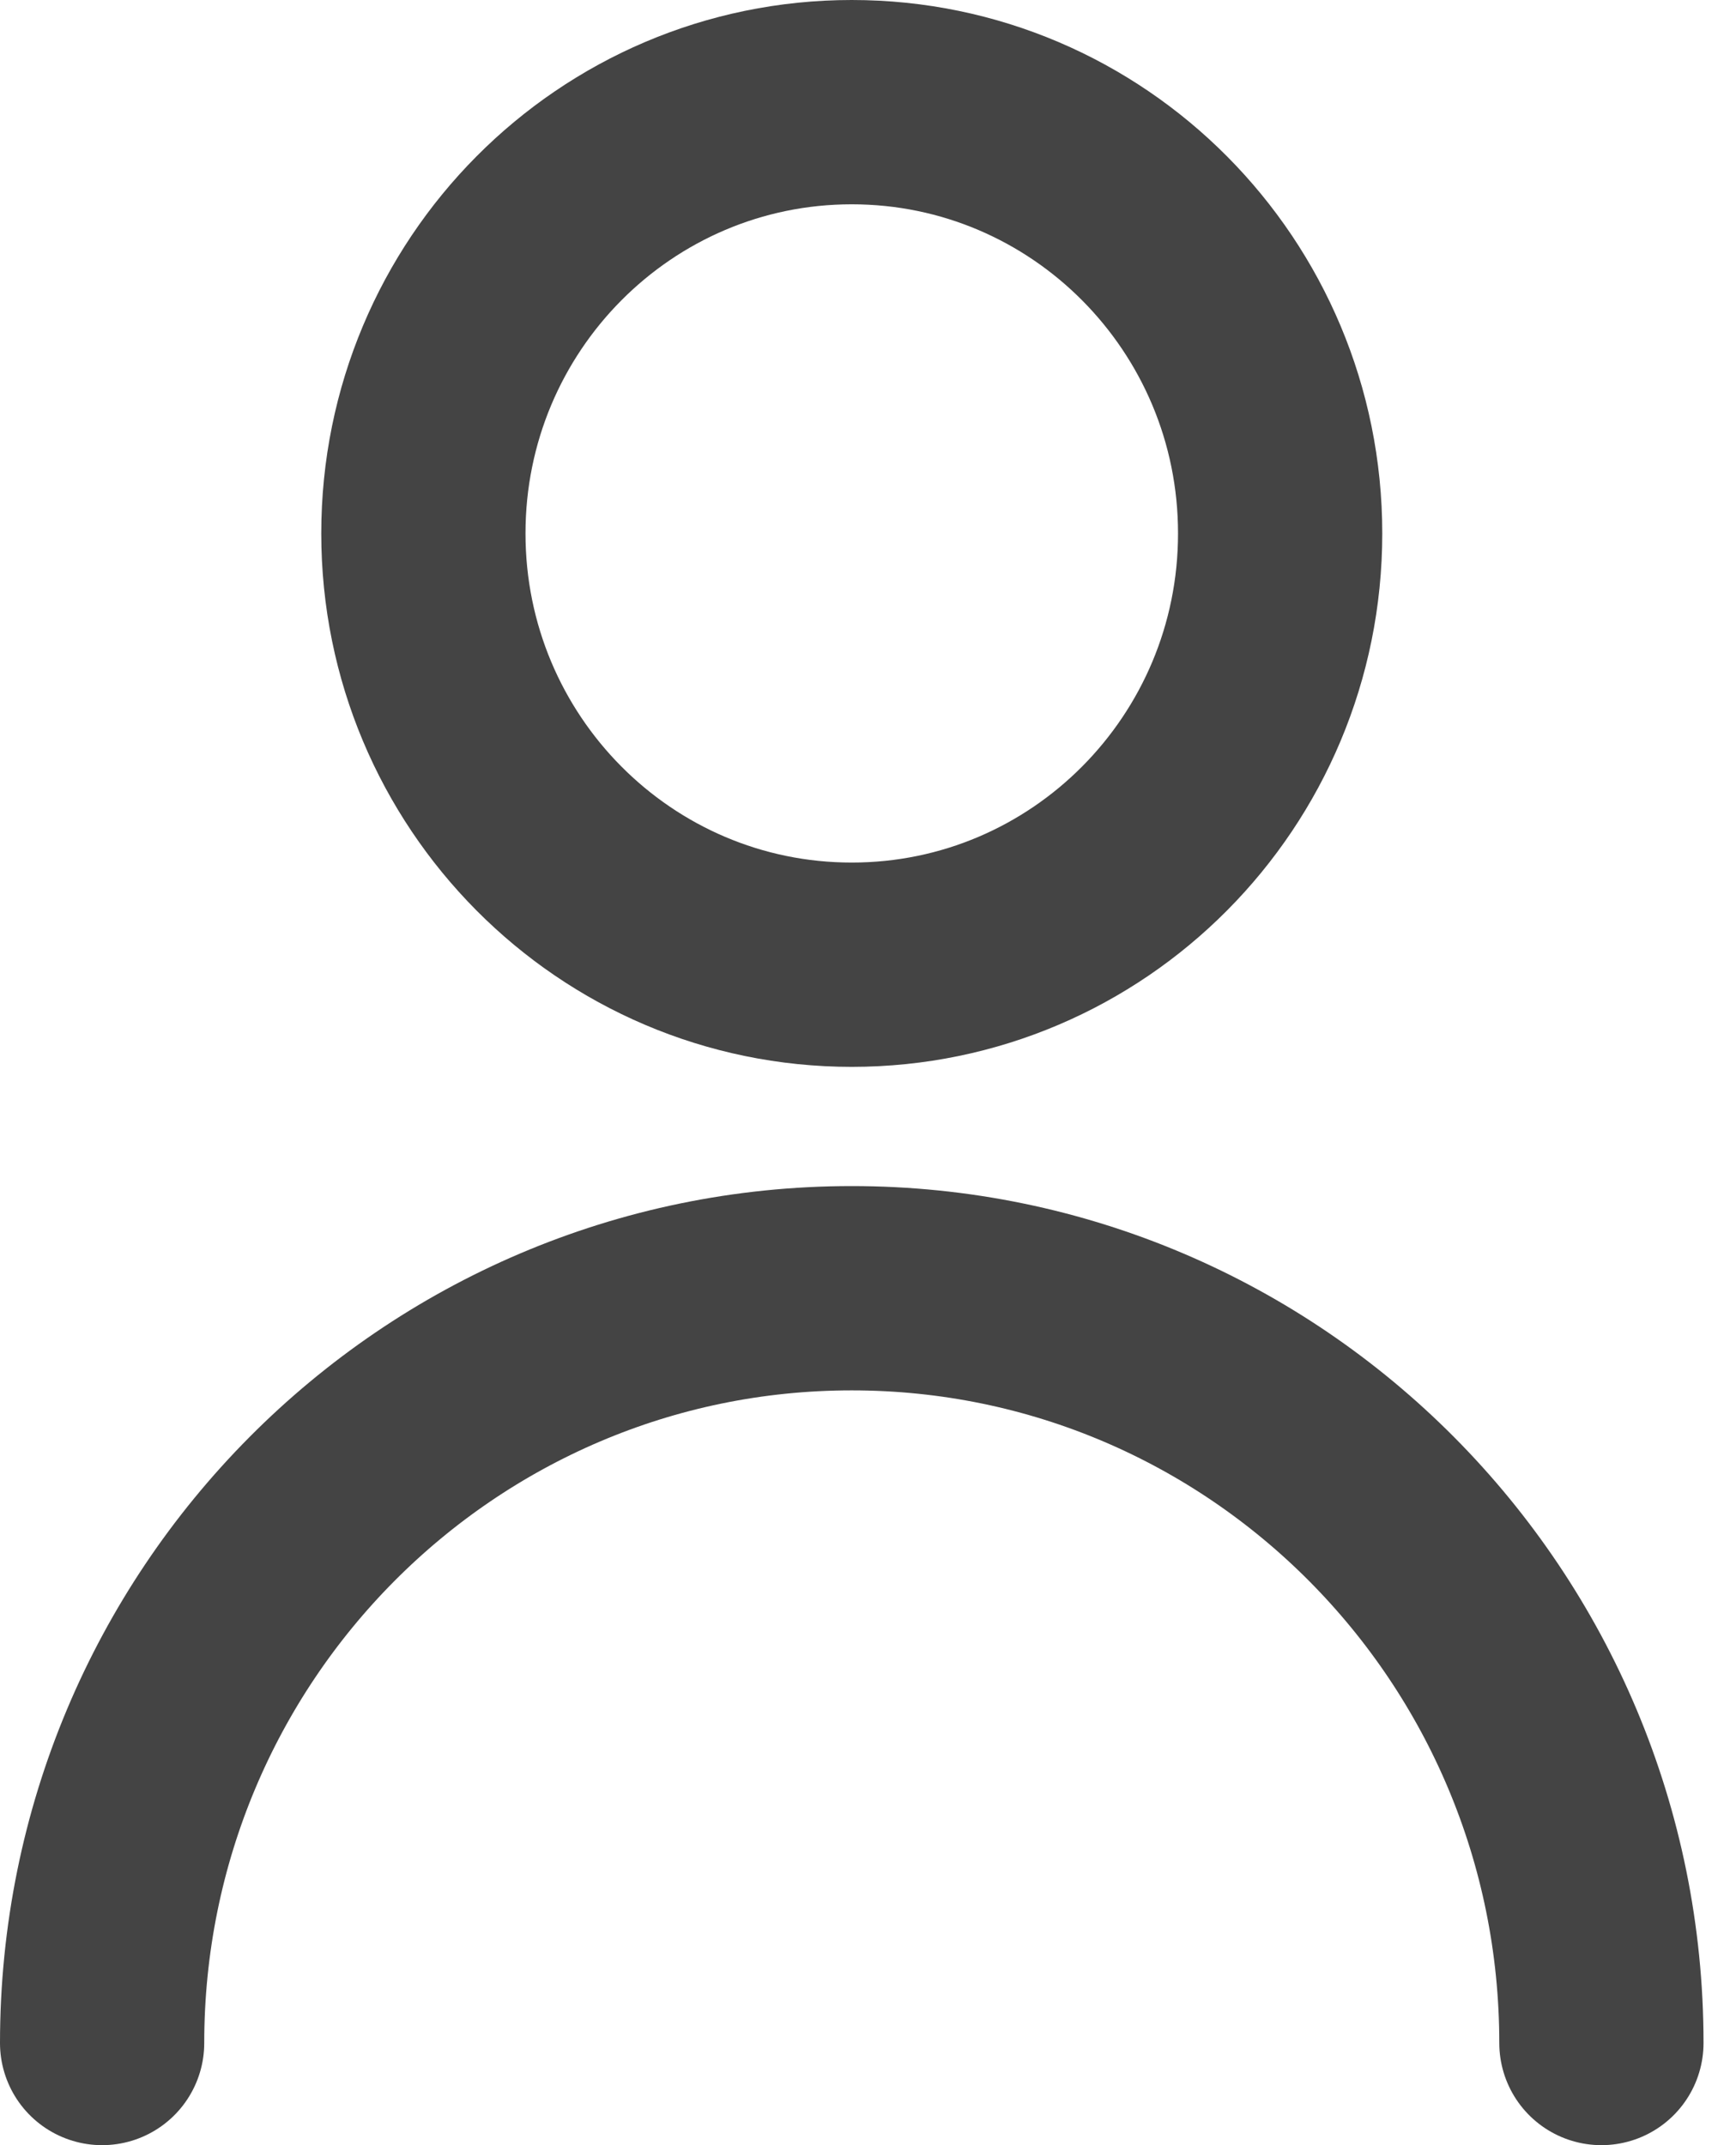 <svg width="17" height="21" viewBox="0 0 17 21" fill="none" xmlns="http://www.w3.org/2000/svg">
<path d="M1 20C1 15.919 4.287 12.611 8.341 12.611C12.395 12.611 15.682 15.919 15.682 20M12.536 5.222C12.536 7.554 10.658 9.444 8.341 9.444C6.024 9.444 4.146 7.554 4.146 5.222C4.146 2.89 6.024 1 8.341 1C10.658 1 12.536 2.89 12.536 5.222Z" stroke="#444444" stroke-width="2" stroke-linecap="round" stroke-linejoin="round"/>
</svg>
